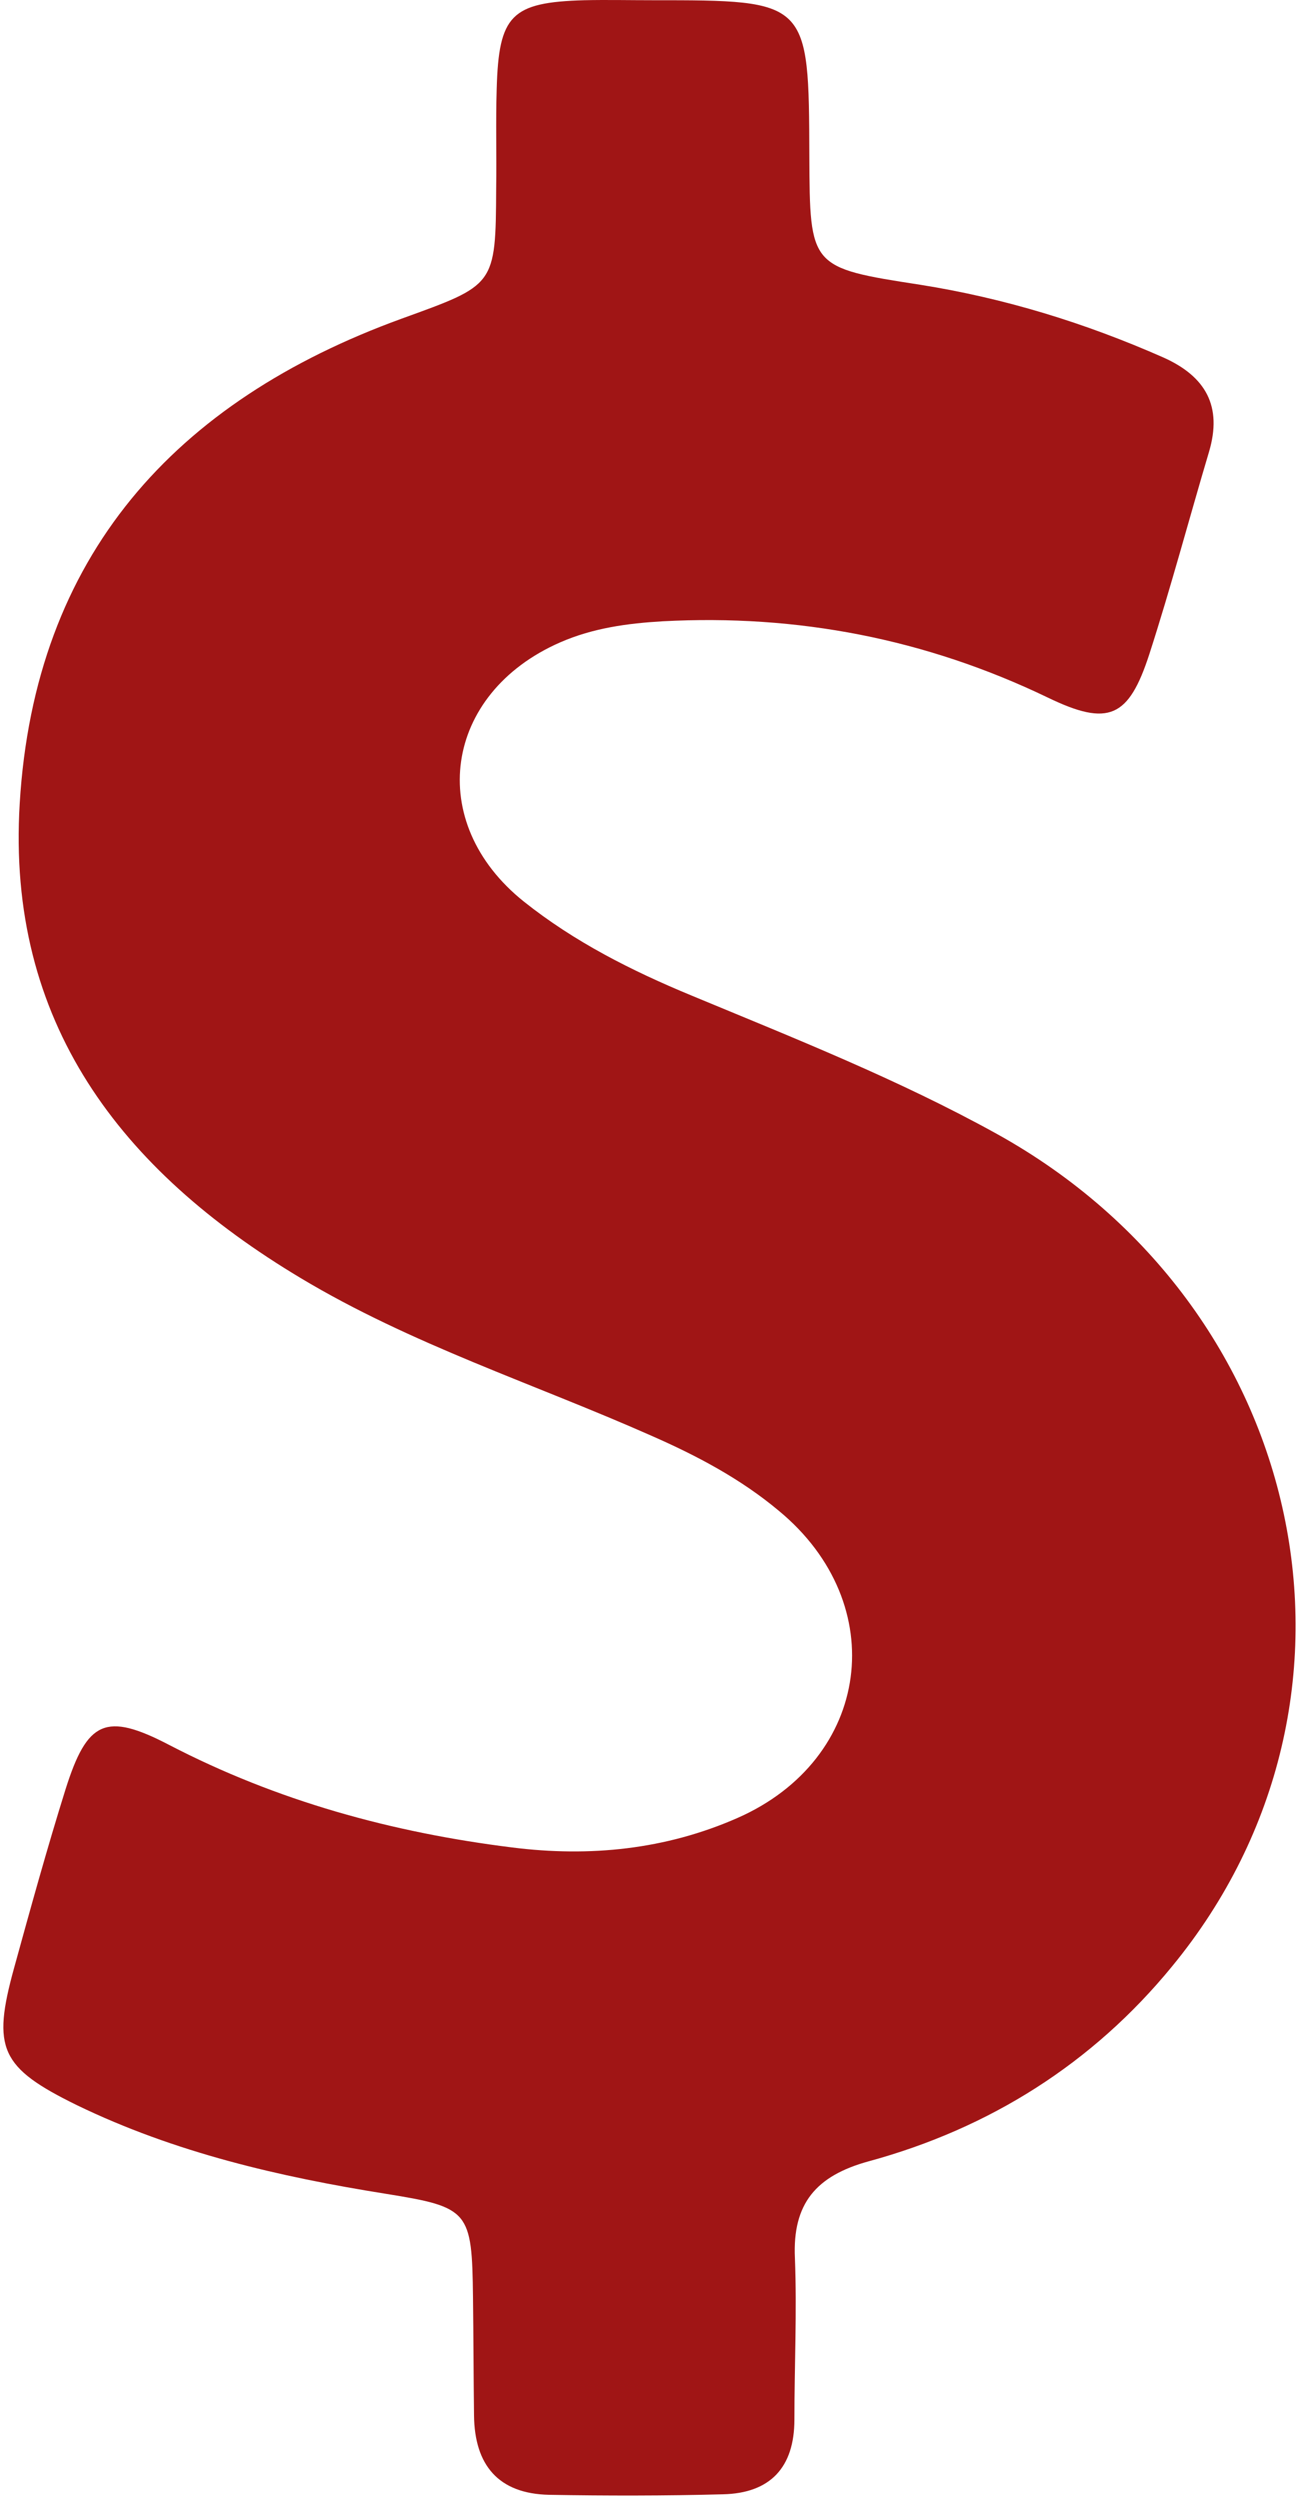 <svg width="252" height="485" viewBox="0 0 252 485" fill="none" xmlns="http://www.w3.org/2000/svg">
<path d="M193.43 219.944C174.43 209.444 154.23 201.444 134.23 193.144C122.63 188.344 111.53 182.744 101.73 174.944C82.43 159.544 86.13 134.544 108.73 124.644C115.13 121.844 121.83 120.944 128.63 120.544C154.83 119.144 179.73 123.944 203.43 135.344C215.23 141.044 219.13 139.244 223.13 126.944C227.33 113.944 230.83 100.744 234.73 87.644C237.33 78.844 234.13 73.044 225.83 69.344C210.63 62.644 195.03 57.844 178.63 55.244C157.23 51.944 157.23 51.844 157.13 30.344C157.03 0.044 157.03 0.044 126.63 0.044C122.23 0.044 117.83 -0.056 113.43 0.044C99.23 0.444 96.83 2.944 96.43 17.244C96.23 23.644 96.43 30.044 96.33 36.544C96.23 55.544 96.13 55.244 77.93 61.844C33.93 77.844 6.73 107.844 3.83 155.844C1.23 198.344 23.43 227.044 58.33 247.944C79.83 260.844 103.63 268.444 126.43 278.544C135.33 282.444 143.83 286.944 151.23 293.144C173.13 311.244 169.13 341.344 143.13 352.744C129.23 358.844 114.53 360.344 99.43 358.444C76.13 355.544 53.83 349.444 32.83 338.544C20.53 332.144 16.93 333.844 12.73 347.144C9.13 358.644 5.93 370.244 2.73 381.844C-1.57 397.444 0.03 401.144 14.93 408.444C33.93 417.644 54.23 422.344 74.93 425.644C91.13 428.244 91.63 428.944 91.83 445.744C91.93 453.344 91.93 461.044 92.03 468.644C92.13 478.244 96.73 483.844 106.63 484.044C117.83 484.244 129.13 484.244 140.33 483.944C149.53 483.744 154.23 478.744 154.23 469.444C154.23 459.044 154.73 448.544 154.33 438.144C153.83 427.544 158.43 422.144 168.63 419.344C192.13 412.944 212.13 400.344 227.53 381.544C270.33 329.544 254.03 253.444 193.43 219.944Z" fill="#A01515"/>
</svg>
